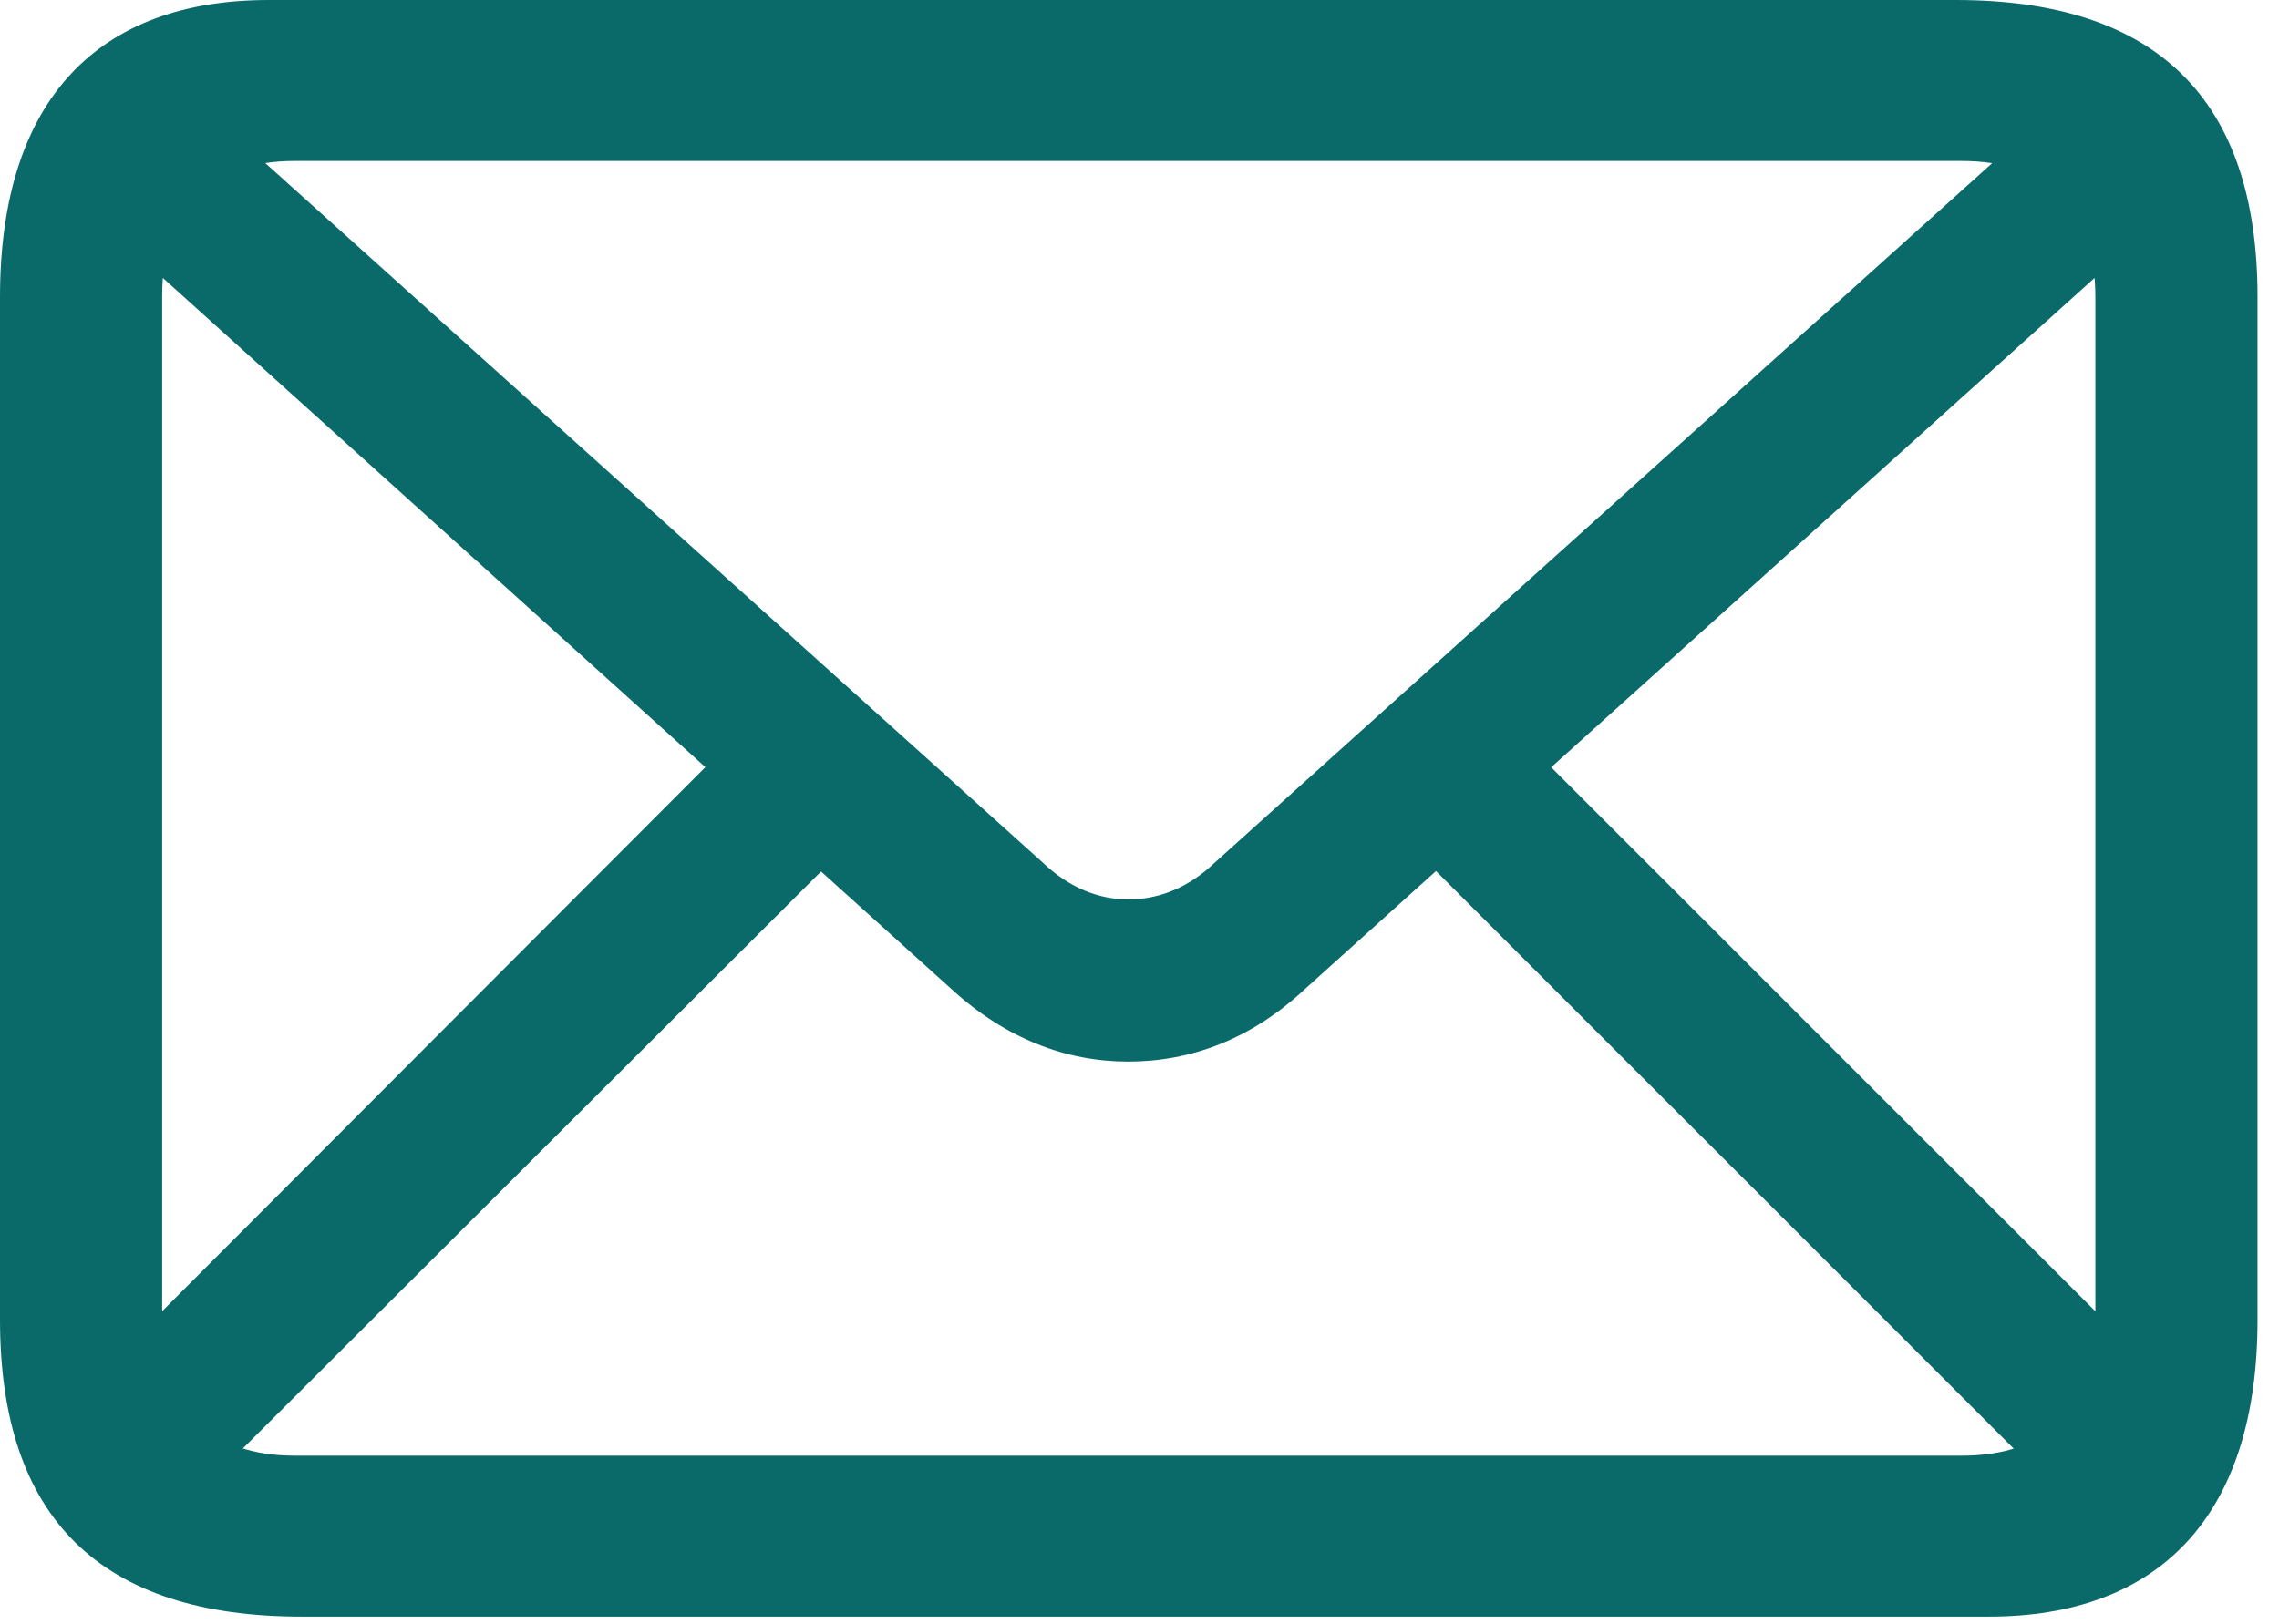<svg width="94" height="67" viewBox="0 0 94 67" fill="none" xmlns="http://www.w3.org/2000/svg">
<path d="M12.451 66.699H82.031C88.965 66.699 93.115 62.647 93.115 54.443V12.256C93.115 4.053 88.916 0 80.664 0H11.084C4.102 0 0 4.053 0 12.256V54.443C0 62.647 4.15 66.699 12.451 66.699ZM12.158 60.059C8.691 60.059 6.689 58.154 6.689 54.443V12.207C6.689 8.545 8.691 6.641 12.158 6.641H80.908C84.424 6.641 86.426 8.545 86.426 12.256V54.492C86.426 58.154 84.424 60.059 80.908 60.059H12.158ZM46.533 43.799C49.121 43.799 51.611 42.871 53.809 40.82L89.746 8.447L85.254 3.955L50.098 35.596C49.023 36.621 47.803 37.109 46.533 37.109C45.312 37.109 44.092 36.621 43.018 35.596L7.861 3.955L3.369 8.447L39.258 40.82C41.504 42.871 43.994 43.799 46.533 43.799ZM8.398 61.377L35.205 34.619L30.664 30.078L3.906 56.885L8.398 61.377ZM84.717 61.426L89.258 56.934L62.402 30.078L57.91 34.619L84.717 61.426Z" fill="#0A6A6A"/>
</svg>
